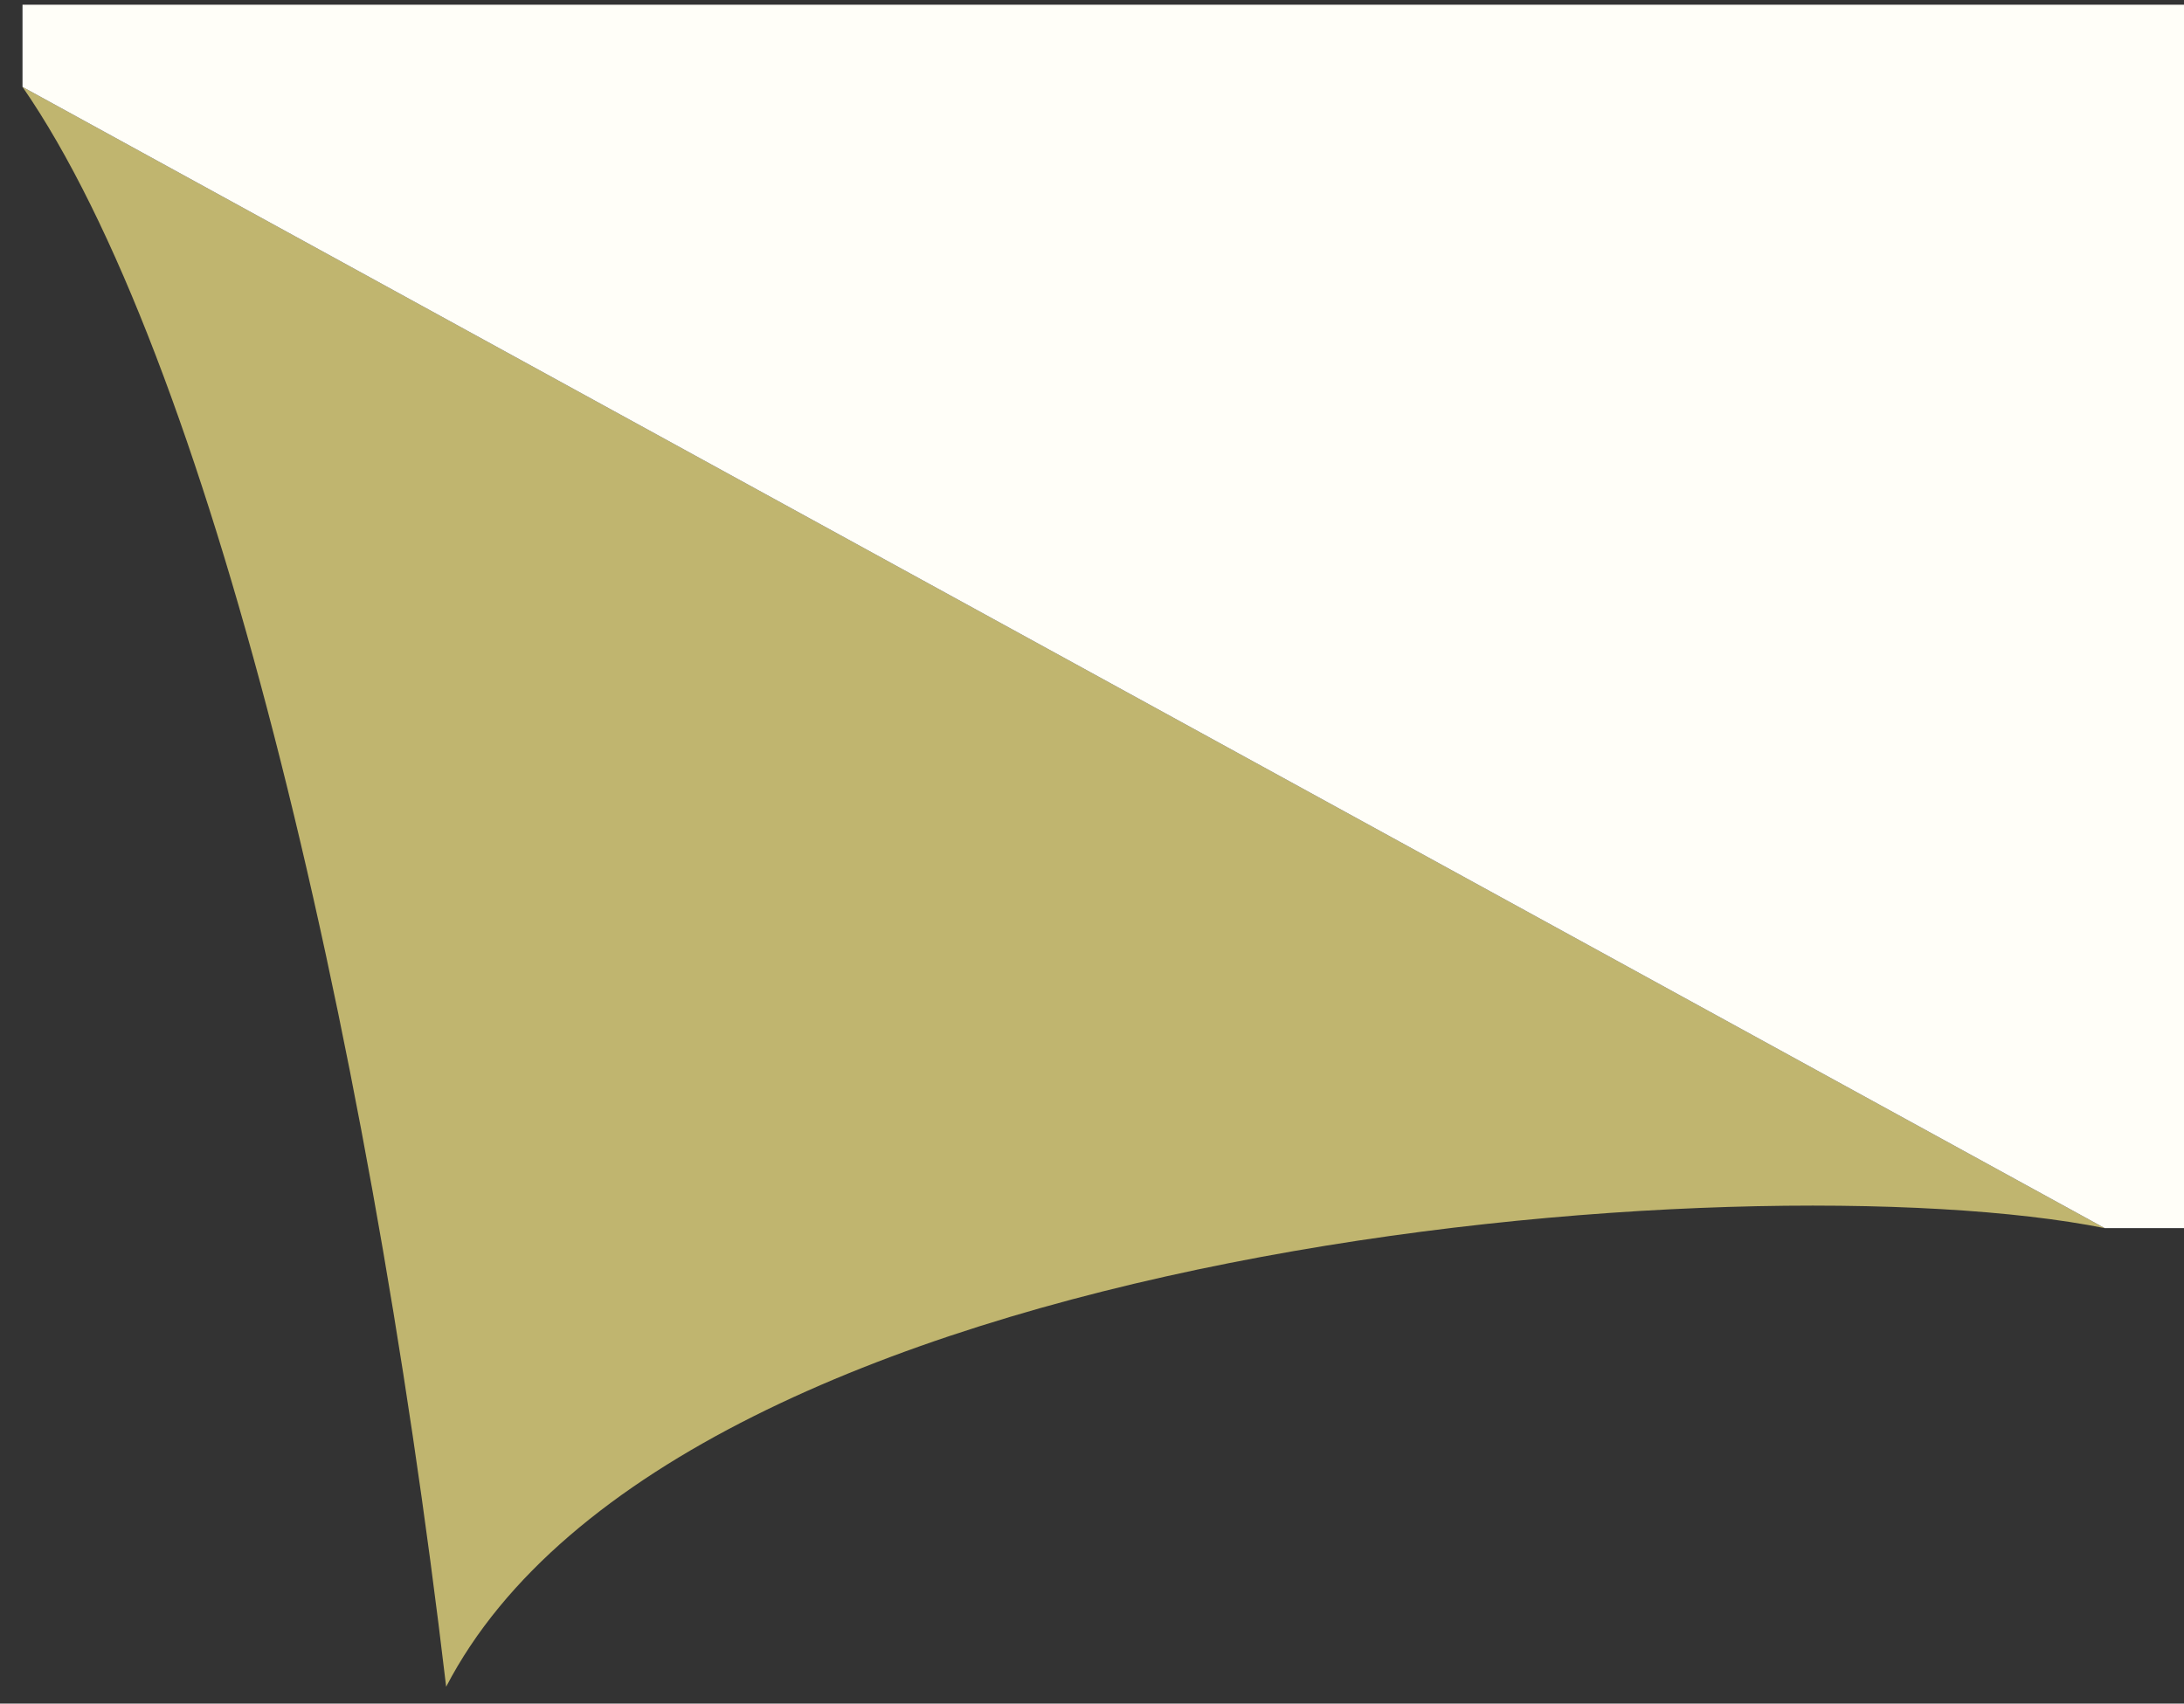 <?xml version="1.0" encoding="UTF-8"?> <svg xmlns="http://www.w3.org/2000/svg" width="91" height="71" viewBox="0 0 91 71" fill="none"><rect x="0" y="0" width="91" height="71" fill="#333333" stroke="none"/><path fill-rule="evenodd" clip-rule="evenodd" d="M18.59 70.297C28.271 51.649 72.911 48.226 87.697 51.184L0.938 3.622C8.649 14.767 15.281 42.267 18.59 70.297Z" fill="#C0B56F"></path><path d="M0.938 3.622L87.697 51.184H91.002V0.196L0.938 0.196L0.938 3.622Z" fill="#FFFEF8"></path></svg> 